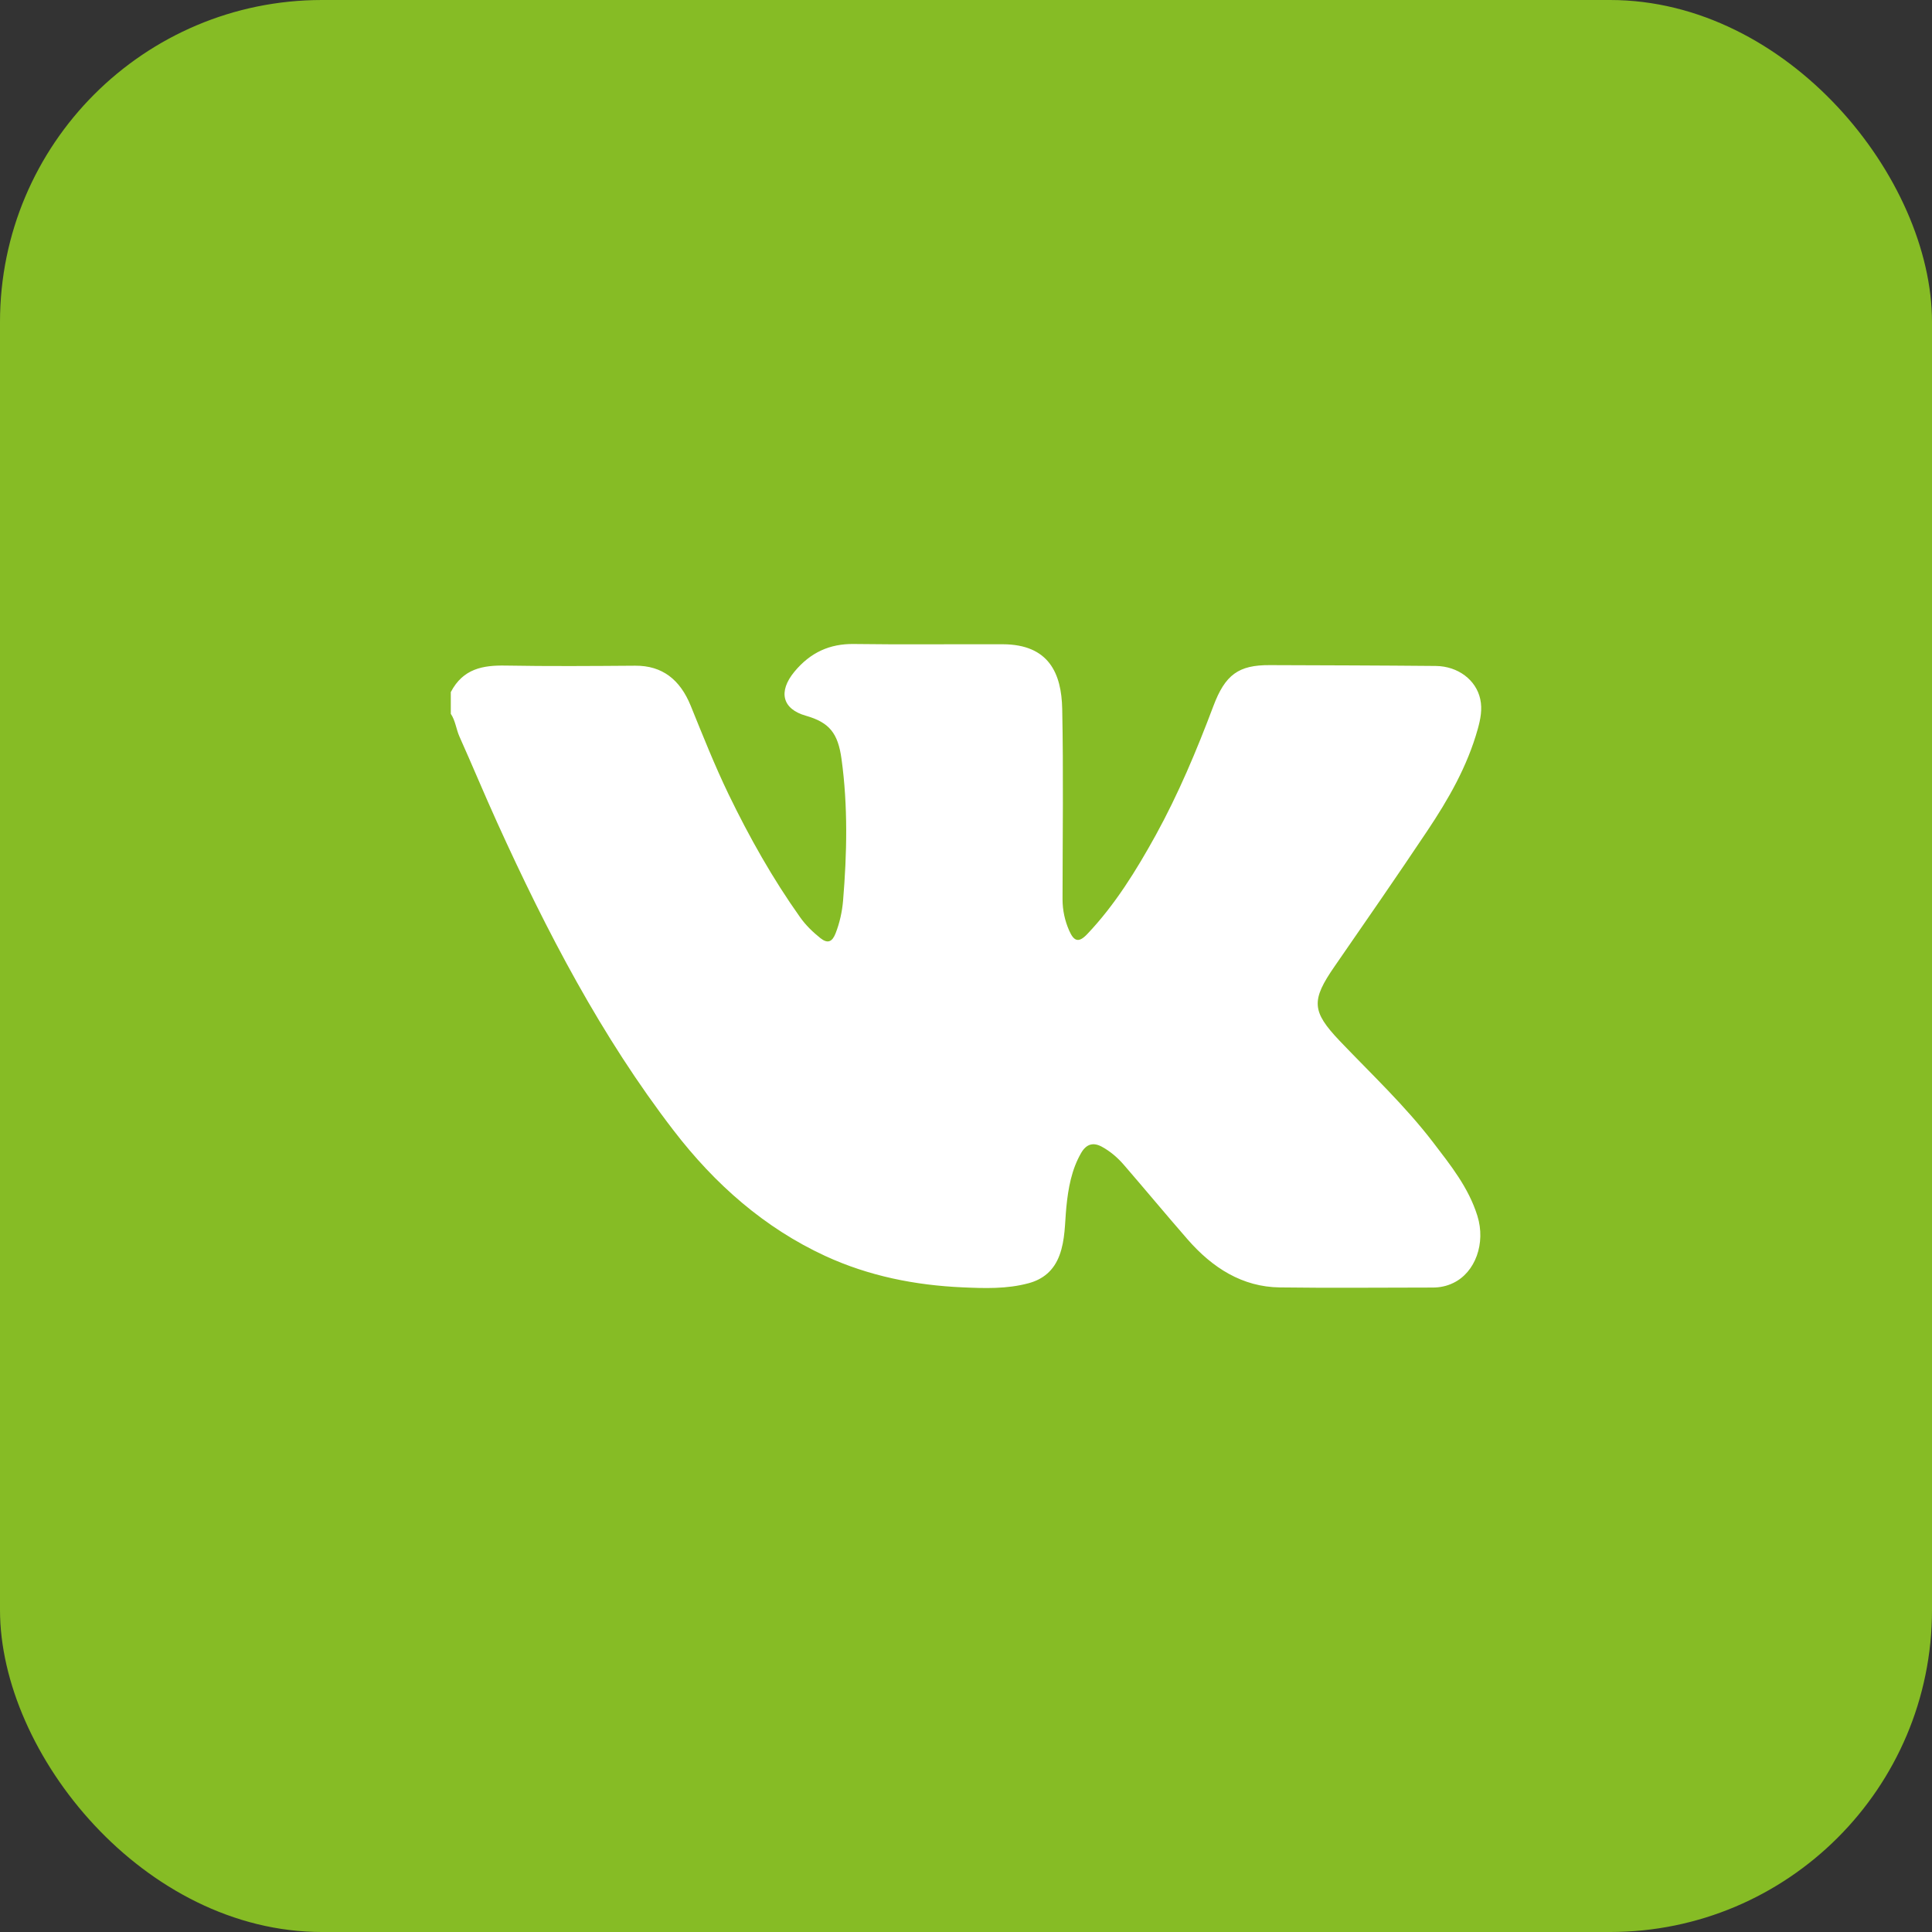 <?xml version="1.0" encoding="UTF-8"?> <svg xmlns="http://www.w3.org/2000/svg" width="30" height="30" viewBox="0 0 30 30" fill="none"><rect x="0" y="0" width="30" height="30" fill="#333333" stroke="none"/><rect width="30" height="30" rx="5" fill="#86BC25"></rect><path d="M7.001 10.745C7.191 10.382 7.5 10.329 7.849 10.335C8.521 10.347 9.193 10.342 9.864 10.337C10.285 10.334 10.561 10.555 10.725 10.958C10.913 11.421 11.097 11.885 11.313 12.333C11.637 13.002 11.998 13.644 12.424 14.243C12.513 14.369 12.622 14.473 12.739 14.567C12.853 14.657 12.923 14.627 12.976 14.49C13.039 14.328 13.076 14.159 13.091 13.988C13.152 13.253 13.168 12.519 13.067 11.785C13.012 11.384 12.878 11.218 12.514 11.114C12.146 11.01 12.081 10.739 12.335 10.431C12.584 10.13 12.885 9.995 13.259 10C14.029 10.011 14.8 10.001 15.571 10.004C16.288 10.006 16.483 10.458 16.494 11.008C16.514 11.993 16.5 12.977 16.499 13.962C16.499 14.135 16.535 14.297 16.602 14.45C16.679 14.626 16.755 14.64 16.885 14.502C17.313 14.051 17.642 13.519 17.947 12.967C18.298 12.328 18.581 11.655 18.84 10.967C19.024 10.476 19.232 10.325 19.718 10.328C20.577 10.331 21.436 10.333 22.295 10.341C22.641 10.345 22.921 10.559 22.985 10.855C23.02 11.013 22.989 11.167 22.947 11.319C22.784 11.903 22.49 12.412 22.164 12.9C21.692 13.606 21.209 14.304 20.726 15.002C20.357 15.534 20.366 15.703 20.803 16.163C21.296 16.68 21.817 17.168 22.256 17.742C22.523 18.092 22.803 18.438 22.941 18.88C23.073 19.304 22.91 19.757 22.566 19.922C22.466 19.971 22.358 19.993 22.248 19.993C21.457 19.993 20.665 20.002 19.873 19.991C19.293 19.984 18.828 19.689 18.44 19.244C18.108 18.863 17.785 18.474 17.454 18.091C17.355 17.976 17.241 17.878 17.109 17.806C16.974 17.733 16.868 17.765 16.788 17.903C16.639 18.161 16.587 18.45 16.558 18.747C16.534 18.997 16.541 19.252 16.452 19.491C16.363 19.731 16.195 19.866 15.971 19.926C15.634 20.017 15.289 20.005 14.947 19.99C14.211 19.957 13.494 19.816 12.813 19.502C11.875 19.068 11.105 18.395 10.458 17.552C9.34 16.098 8.489 14.466 7.722 12.777C7.521 12.334 7.334 11.883 7.135 11.439C7.083 11.323 7.072 11.19 7 11.084V10.746L7.001 10.745Z" fill="white"></path></svg> 